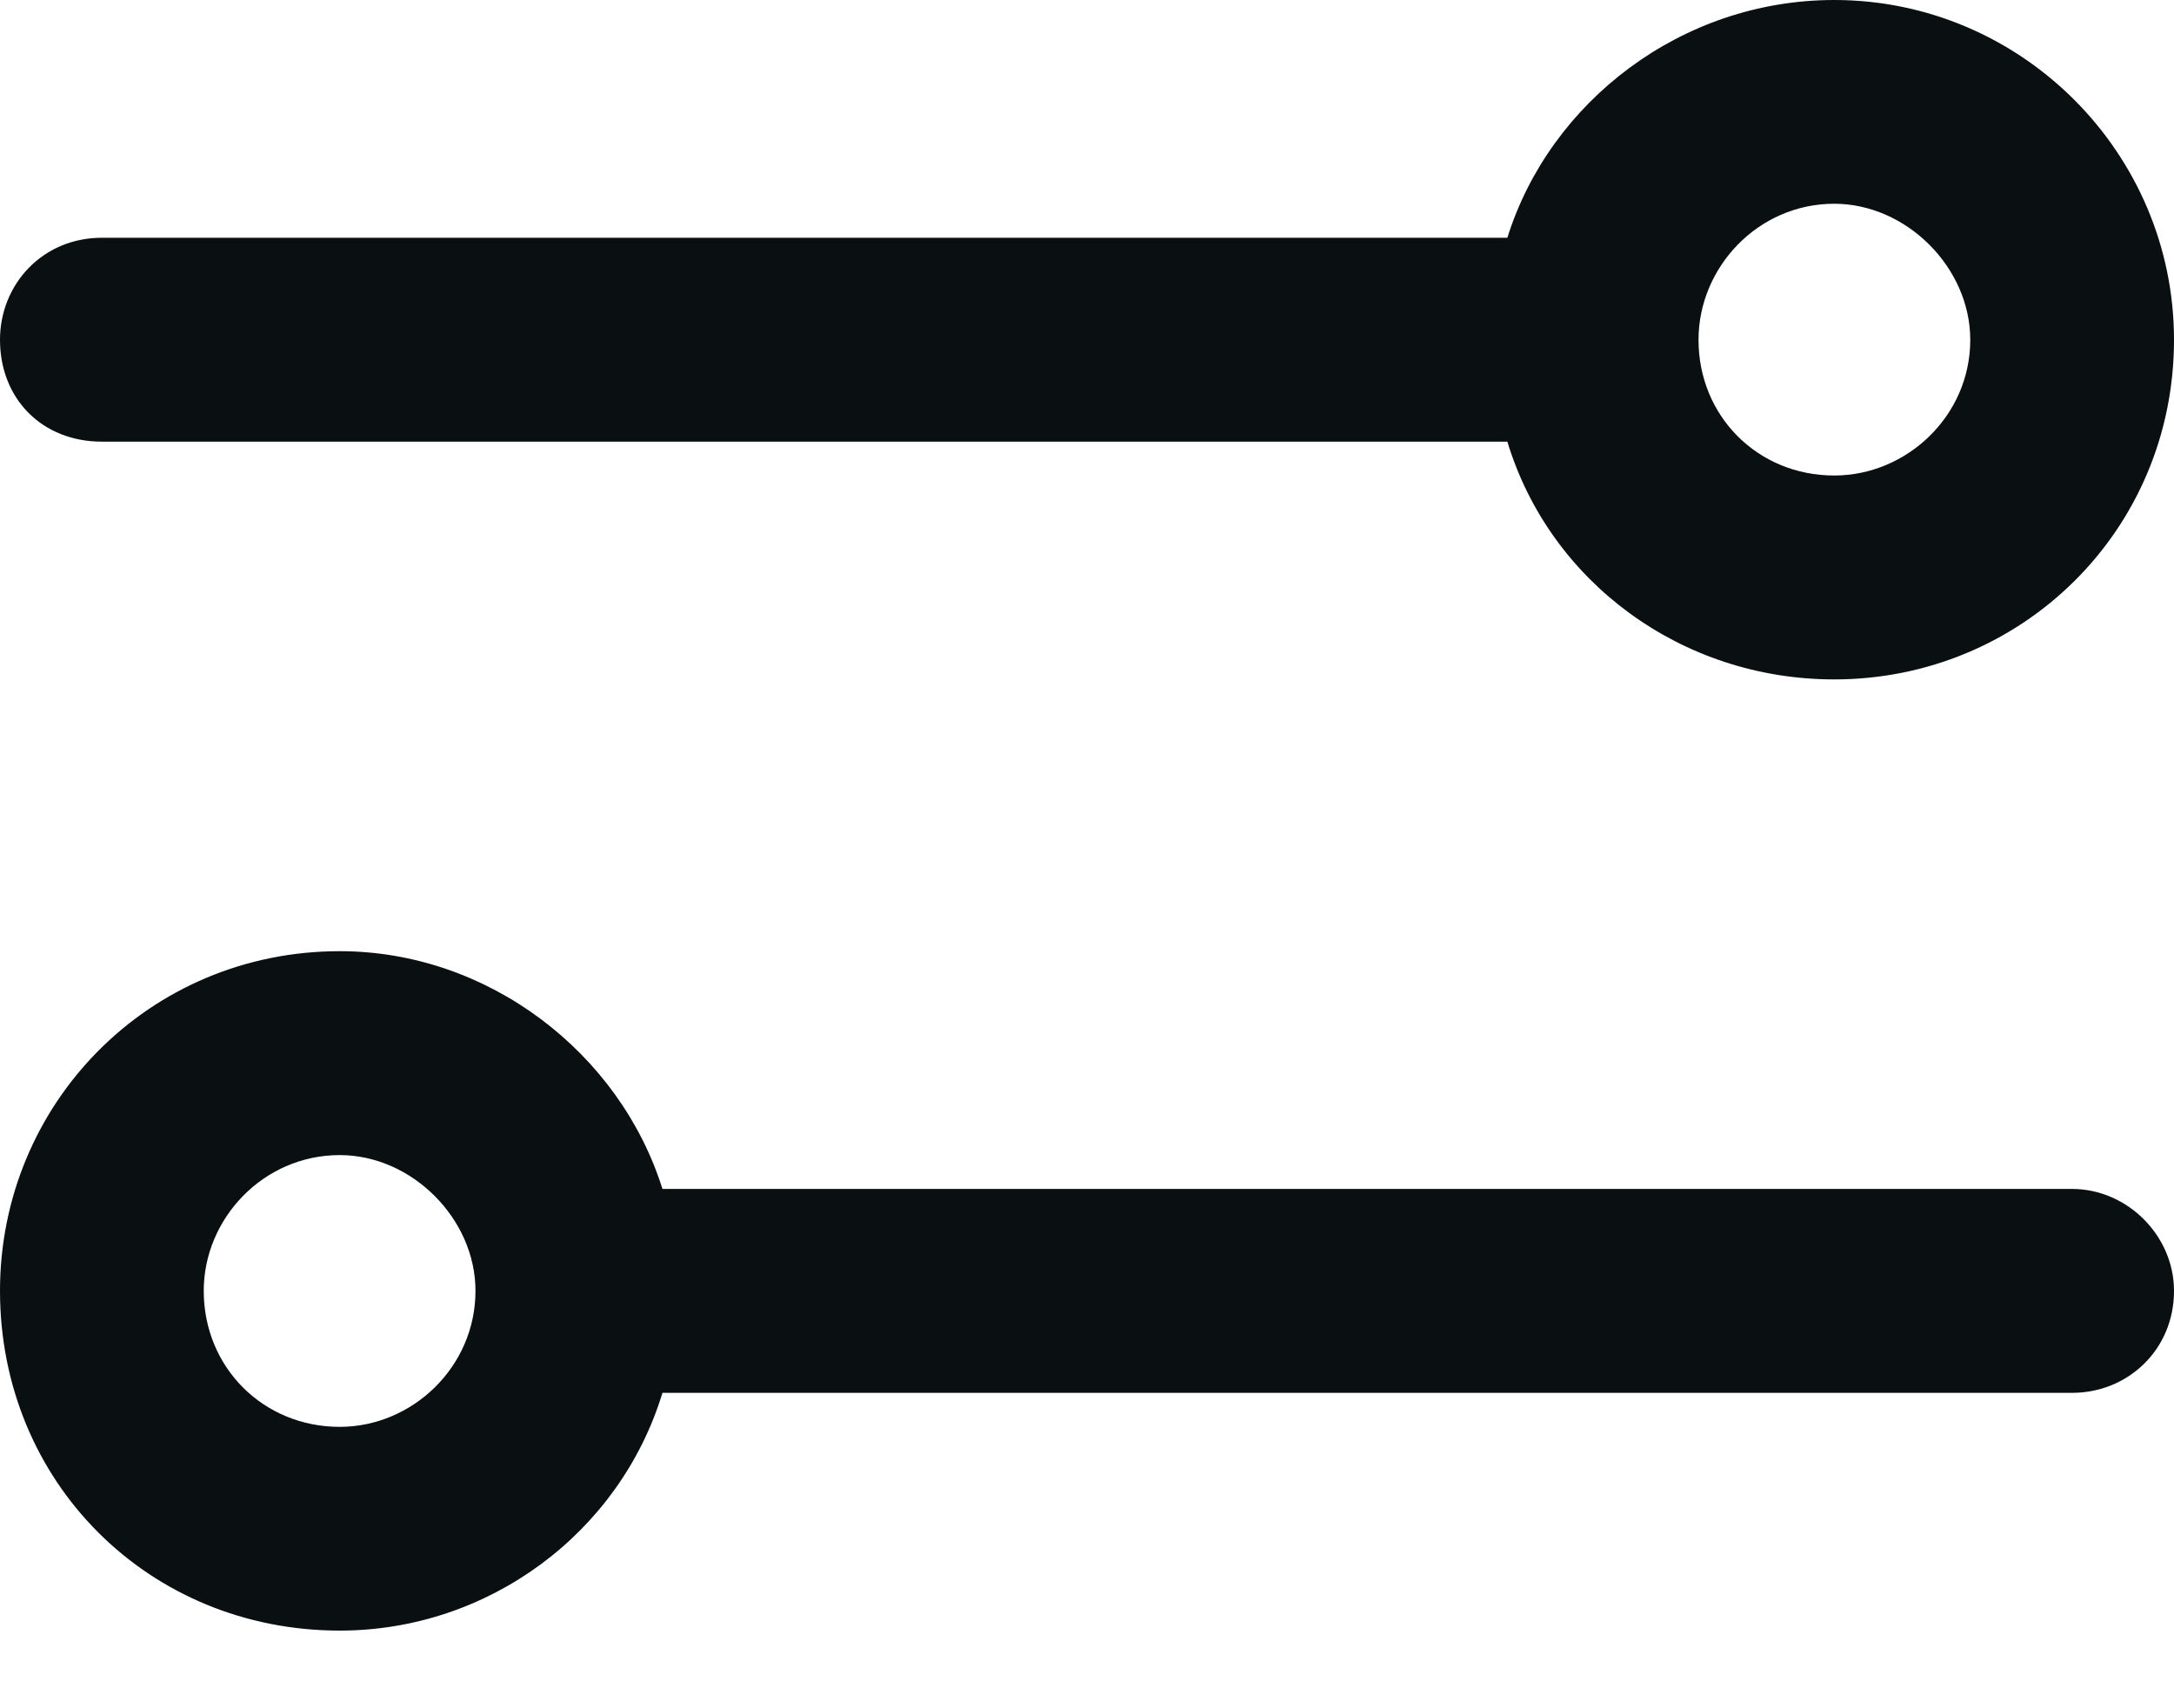 <svg width="14" height="11" viewBox="0 0 14 11" fill="none" xmlns="http://www.w3.org/2000/svg">
<path d="M13.344 7.656C13.699 7.656 14 7.957 14 8.312C14 8.695 13.699 8.969 13.344 8.969H4.266C3.992 9.871 3.145 10.5 2.188 10.5C0.957 10.5 0 9.543 0 8.312C0 7.109 0.957 6.125 2.188 6.125C3.145 6.125 3.992 6.781 4.266 7.656H13.344ZM1.312 8.312C1.312 8.805 1.695 9.188 2.188 9.188C2.652 9.188 3.062 8.805 3.062 8.312C3.062 7.848 2.652 7.438 2.188 7.438C1.695 7.438 1.312 7.848 1.312 8.312ZM9.707 1.531C9.98 0.656 10.828 0 11.812 0C13.016 0 14 0.984 14 2.188C14 3.418 13.016 4.375 11.812 4.375C10.828 4.375 9.98 3.746 9.707 2.844H0.656C0.273 2.844 0 2.57 0 2.188C0 1.832 0.273 1.531 0.656 1.531H9.707ZM11.812 3.062C12.277 3.062 12.688 2.68 12.688 2.188C12.688 1.723 12.277 1.312 11.812 1.312C11.32 1.312 10.938 1.723 10.938 2.188C10.938 2.68 11.32 3.062 11.812 3.062Z" fill="#0A1012"/>
</svg>
